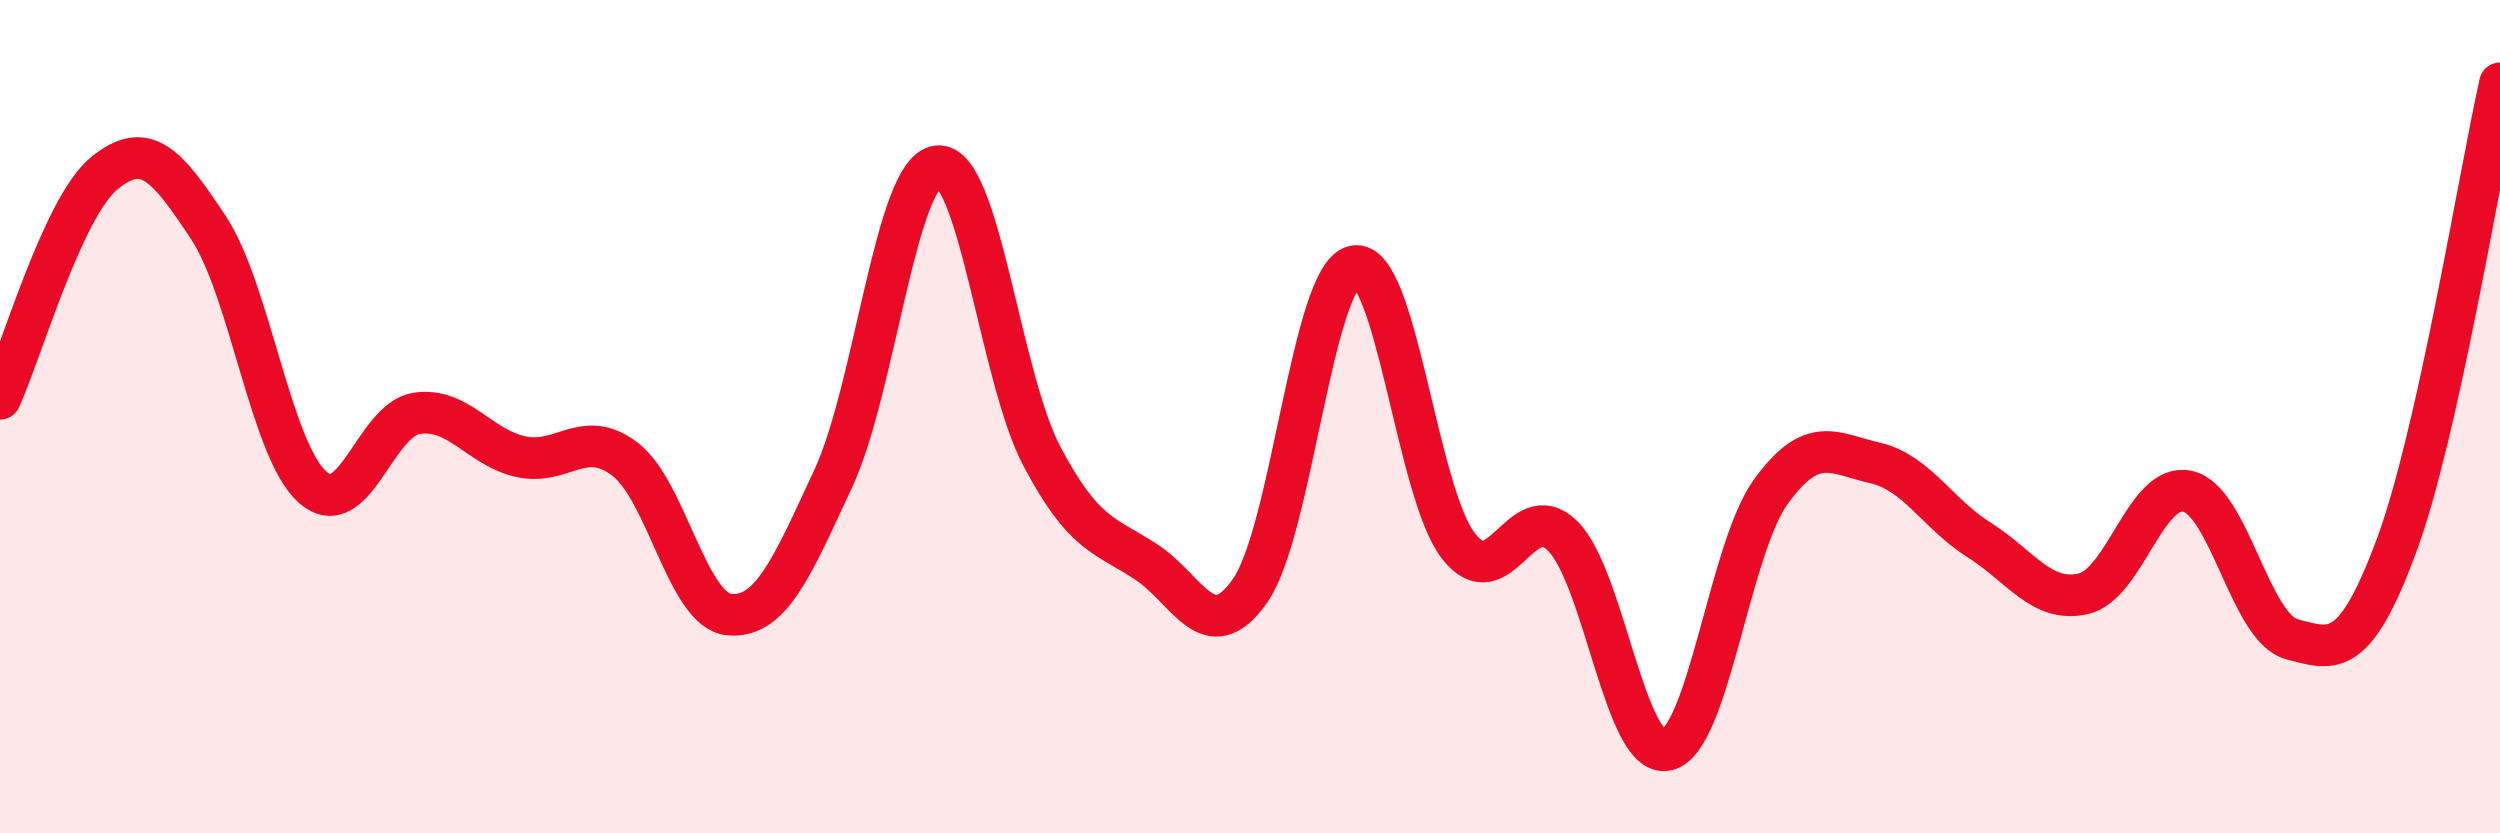 
    <svg width="60" height="20" viewBox="0 0 60 20" xmlns="http://www.w3.org/2000/svg">
      <path
        d="M 0,9.57 C 0.5,8.49 1.5,4.98 2.5,4.16 C 3.5,3.34 4,3.95 5,5.46 C 6,6.97 6.5,10.8 7.5,11.69 C 8.5,12.58 9,10.07 10,9.92 C 11,9.77 11.5,10.74 12.5,10.96 C 13.5,11.18 14,10.26 15,11.02 C 16,11.78 16.5,14.66 17.5,14.75 C 18.5,14.84 19,13.63 20,11.48 C 21,9.33 21.5,4.1 22.5,3.99 C 23.5,3.88 24,9.04 25,10.94 C 26,12.84 26.5,12.83 27.5,13.48 C 28.5,14.13 29,15.6 30,14.18 C 31,12.76 31.5,6.61 32.5,6.39 C 33.5,6.17 34,11.81 35,13.1 C 36,14.39 36.5,11.88 37.5,12.86 C 38.5,13.84 39,18.21 40,18 C 41,17.79 41.5,13.18 42.5,11.8 C 43.5,10.42 44,10.88 45,11.11 C 46,11.34 46.5,12.33 47.5,12.96 C 48.5,13.59 49,14.48 50,14.25 C 51,14.02 51.5,11.57 52.5,11.79 C 53.5,12.01 54,15.07 55,15.34 C 56,15.61 56.5,15.81 57.5,13.14 C 58.5,10.47 59.5,4.23 60,2L60 20L0 20Z"
        fill="#EB0A25"
        opacity="0.1"
        stroke-linecap="round"
        stroke-linejoin="round"
      />
      <path
        d="M 0,9.57 C 0.5,8.49 1.5,4.98 2.5,4.16 C 3.5,3.34 4,3.95 5,5.46 C 6,6.97 6.5,10.8 7.5,11.69 C 8.5,12.58 9,10.07 10,9.92 C 11,9.77 11.5,10.74 12.5,10.96 C 13.5,11.18 14,10.26 15,11.02 C 16,11.78 16.5,14.66 17.5,14.75 C 18.5,14.84 19,13.63 20,11.48 C 21,9.33 21.5,4.1 22.5,3.99 C 23.5,3.88 24,9.04 25,10.94 C 26,12.84 26.5,12.83 27.5,13.48 C 28.5,14.13 29,15.6 30,14.18 C 31,12.76 31.5,6.61 32.5,6.39 C 33.5,6.17 34,11.81 35,13.1 C 36,14.39 36.5,11.88 37.5,12.86 C 38.5,13.84 39,18.21 40,18 C 41,17.79 41.5,13.18 42.5,11.8 C 43.5,10.42 44,10.88 45,11.11 C 46,11.34 46.5,12.33 47.5,12.96 C 48.5,13.59 49,14.48 50,14.25 C 51,14.02 51.5,11.57 52.5,11.79 C 53.5,12.01 54,15.07 55,15.34 C 56,15.61 56.5,15.81 57.5,13.14 C 58.5,10.47 59.5,4.23 60,2"
        stroke="#EB0A25"
        stroke-width="1"
        fill="none"
        stroke-linecap="round"
        stroke-linejoin="round"
      />
    </svg>
  